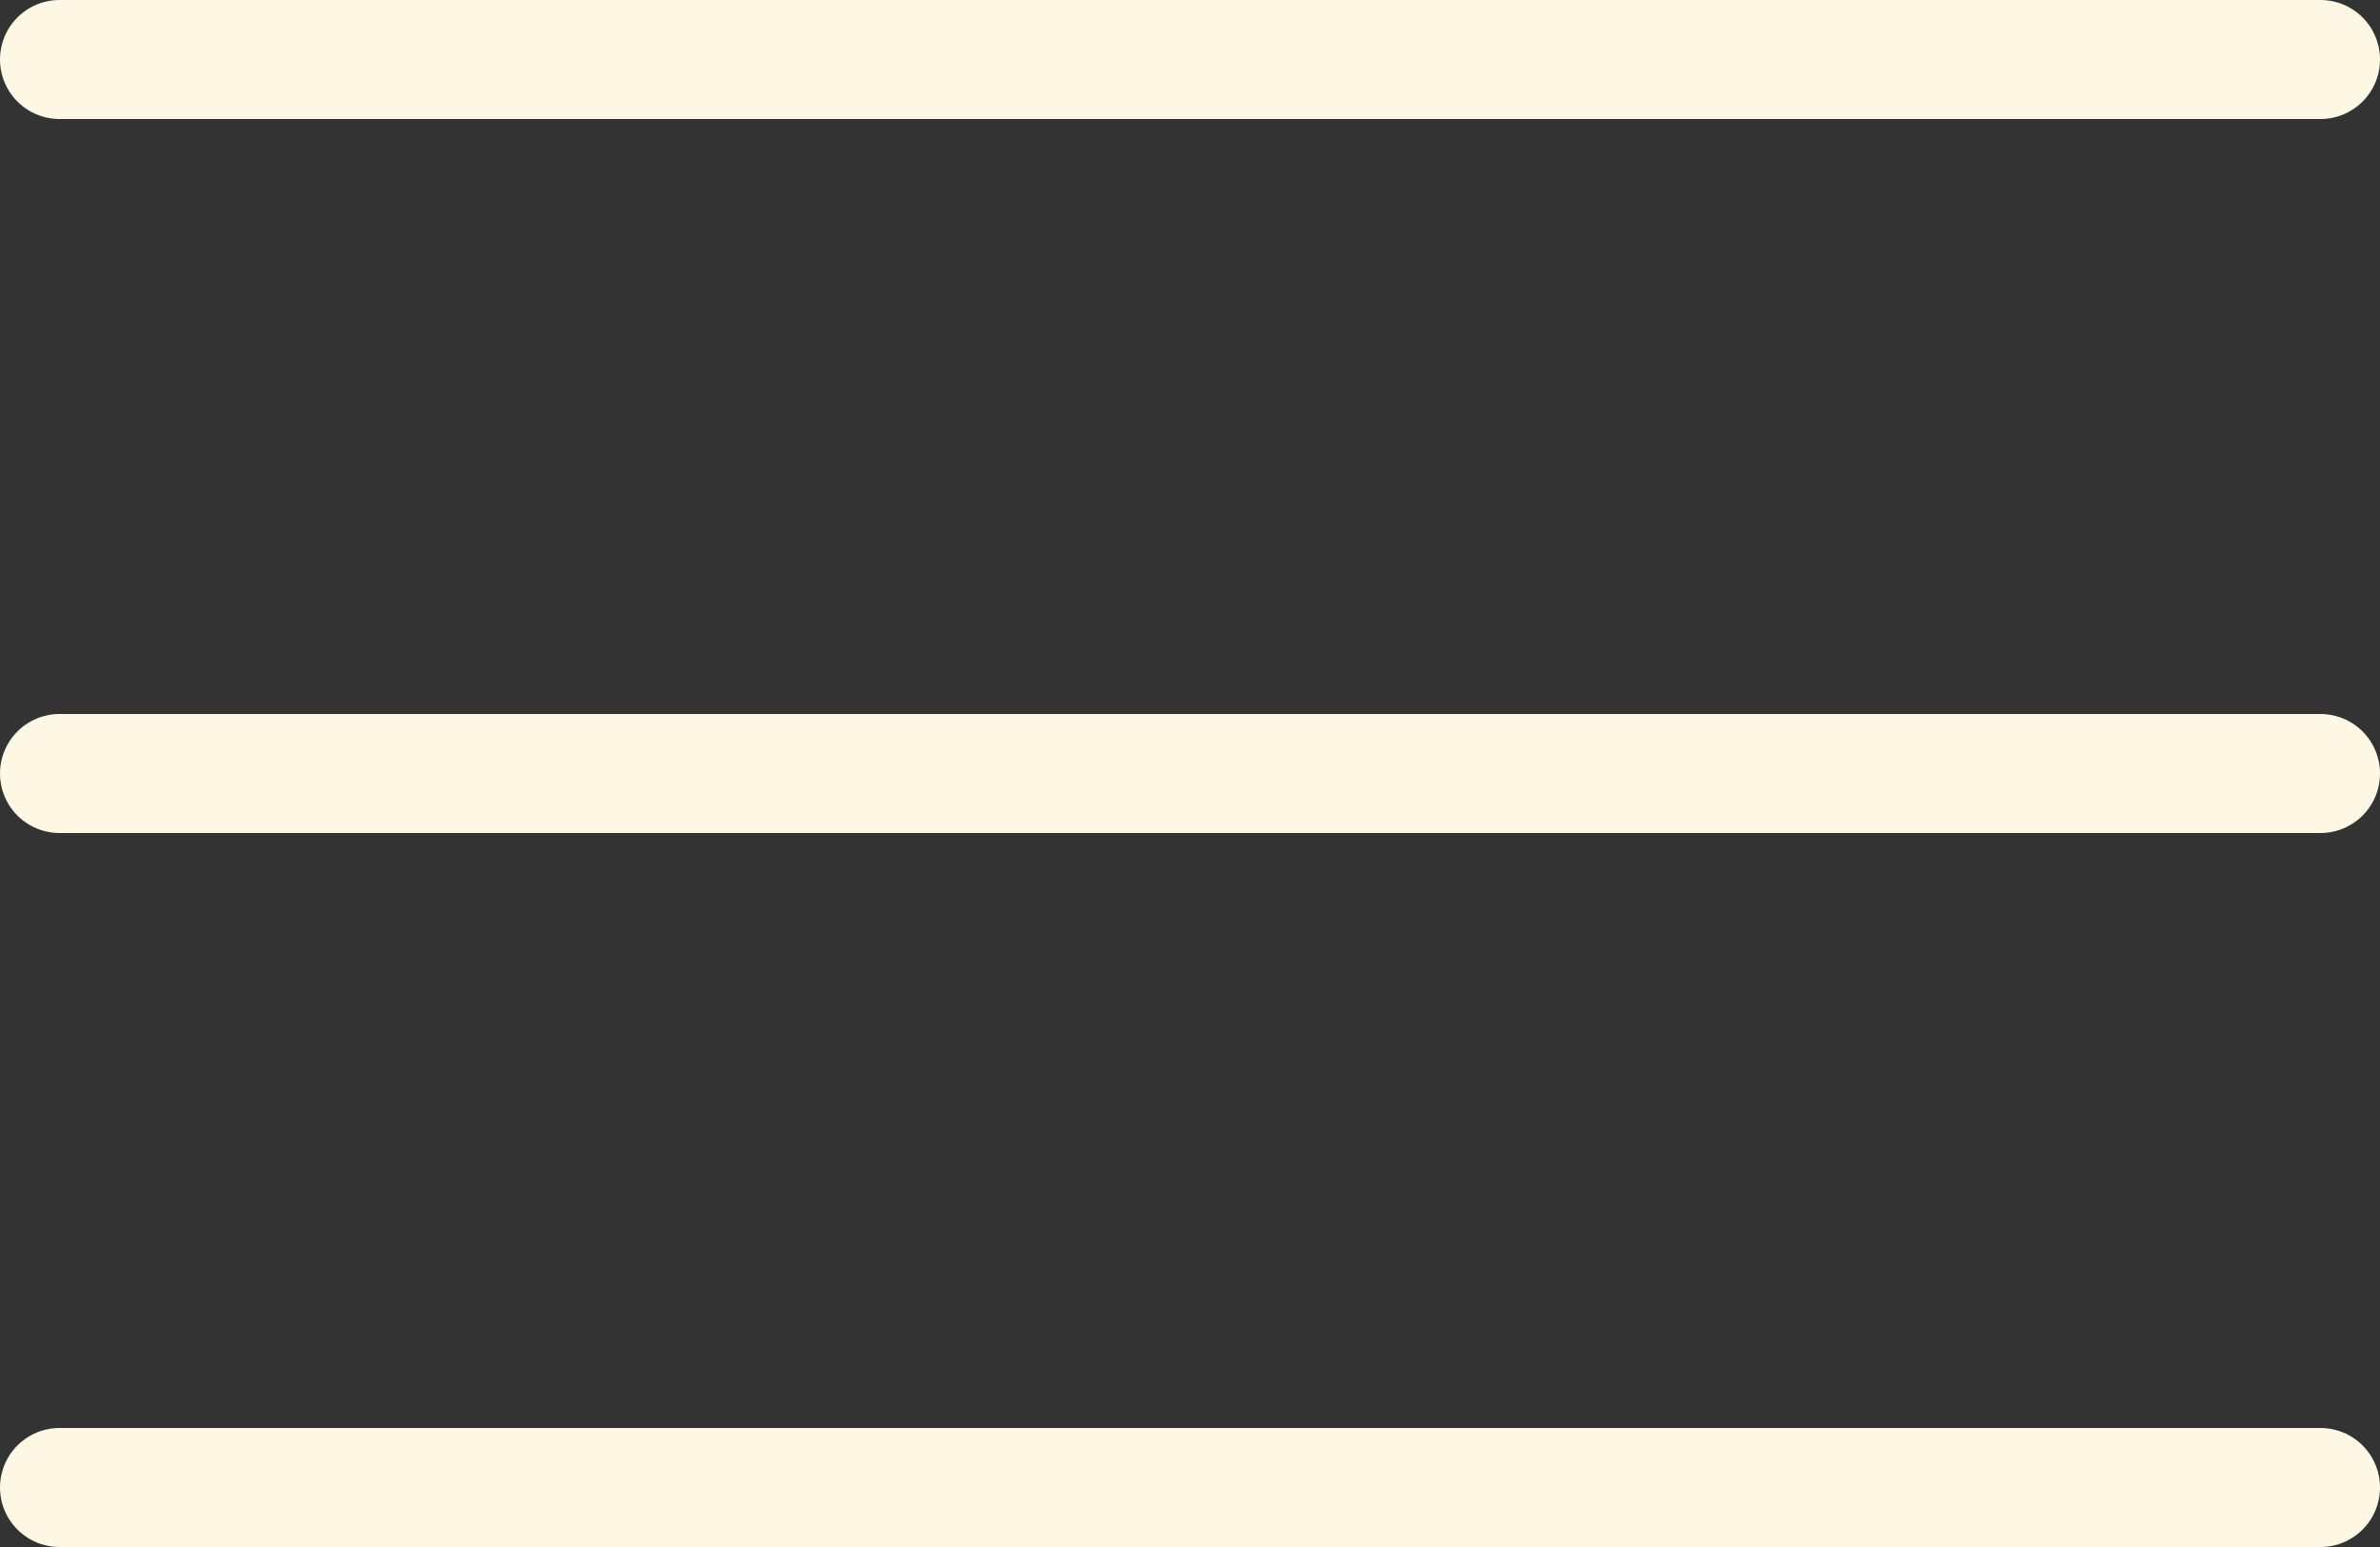<?xml version="1.0" encoding="UTF-8"?> <svg xmlns="http://www.w3.org/2000/svg" width="20" height="13" viewBox="0 0 20 13" fill="none"><rect x="0" y="0" width="20" height="13" fill="#333333" stroke="none"/> <line x1="0.5" y1="0.5" x2="19.5" y2="0.5" stroke="#FDF7E3" stroke-linecap="round"></line> <line x1="0.5" y1="12.5" x2="19.5" y2="12.5" stroke="#FDF7E3" stroke-linecap="round"></line> <line x1="0.5" y1="6.5" x2="19.5" y2="6.5" stroke="#FDF7E3" stroke-linecap="round"></line> </svg> 